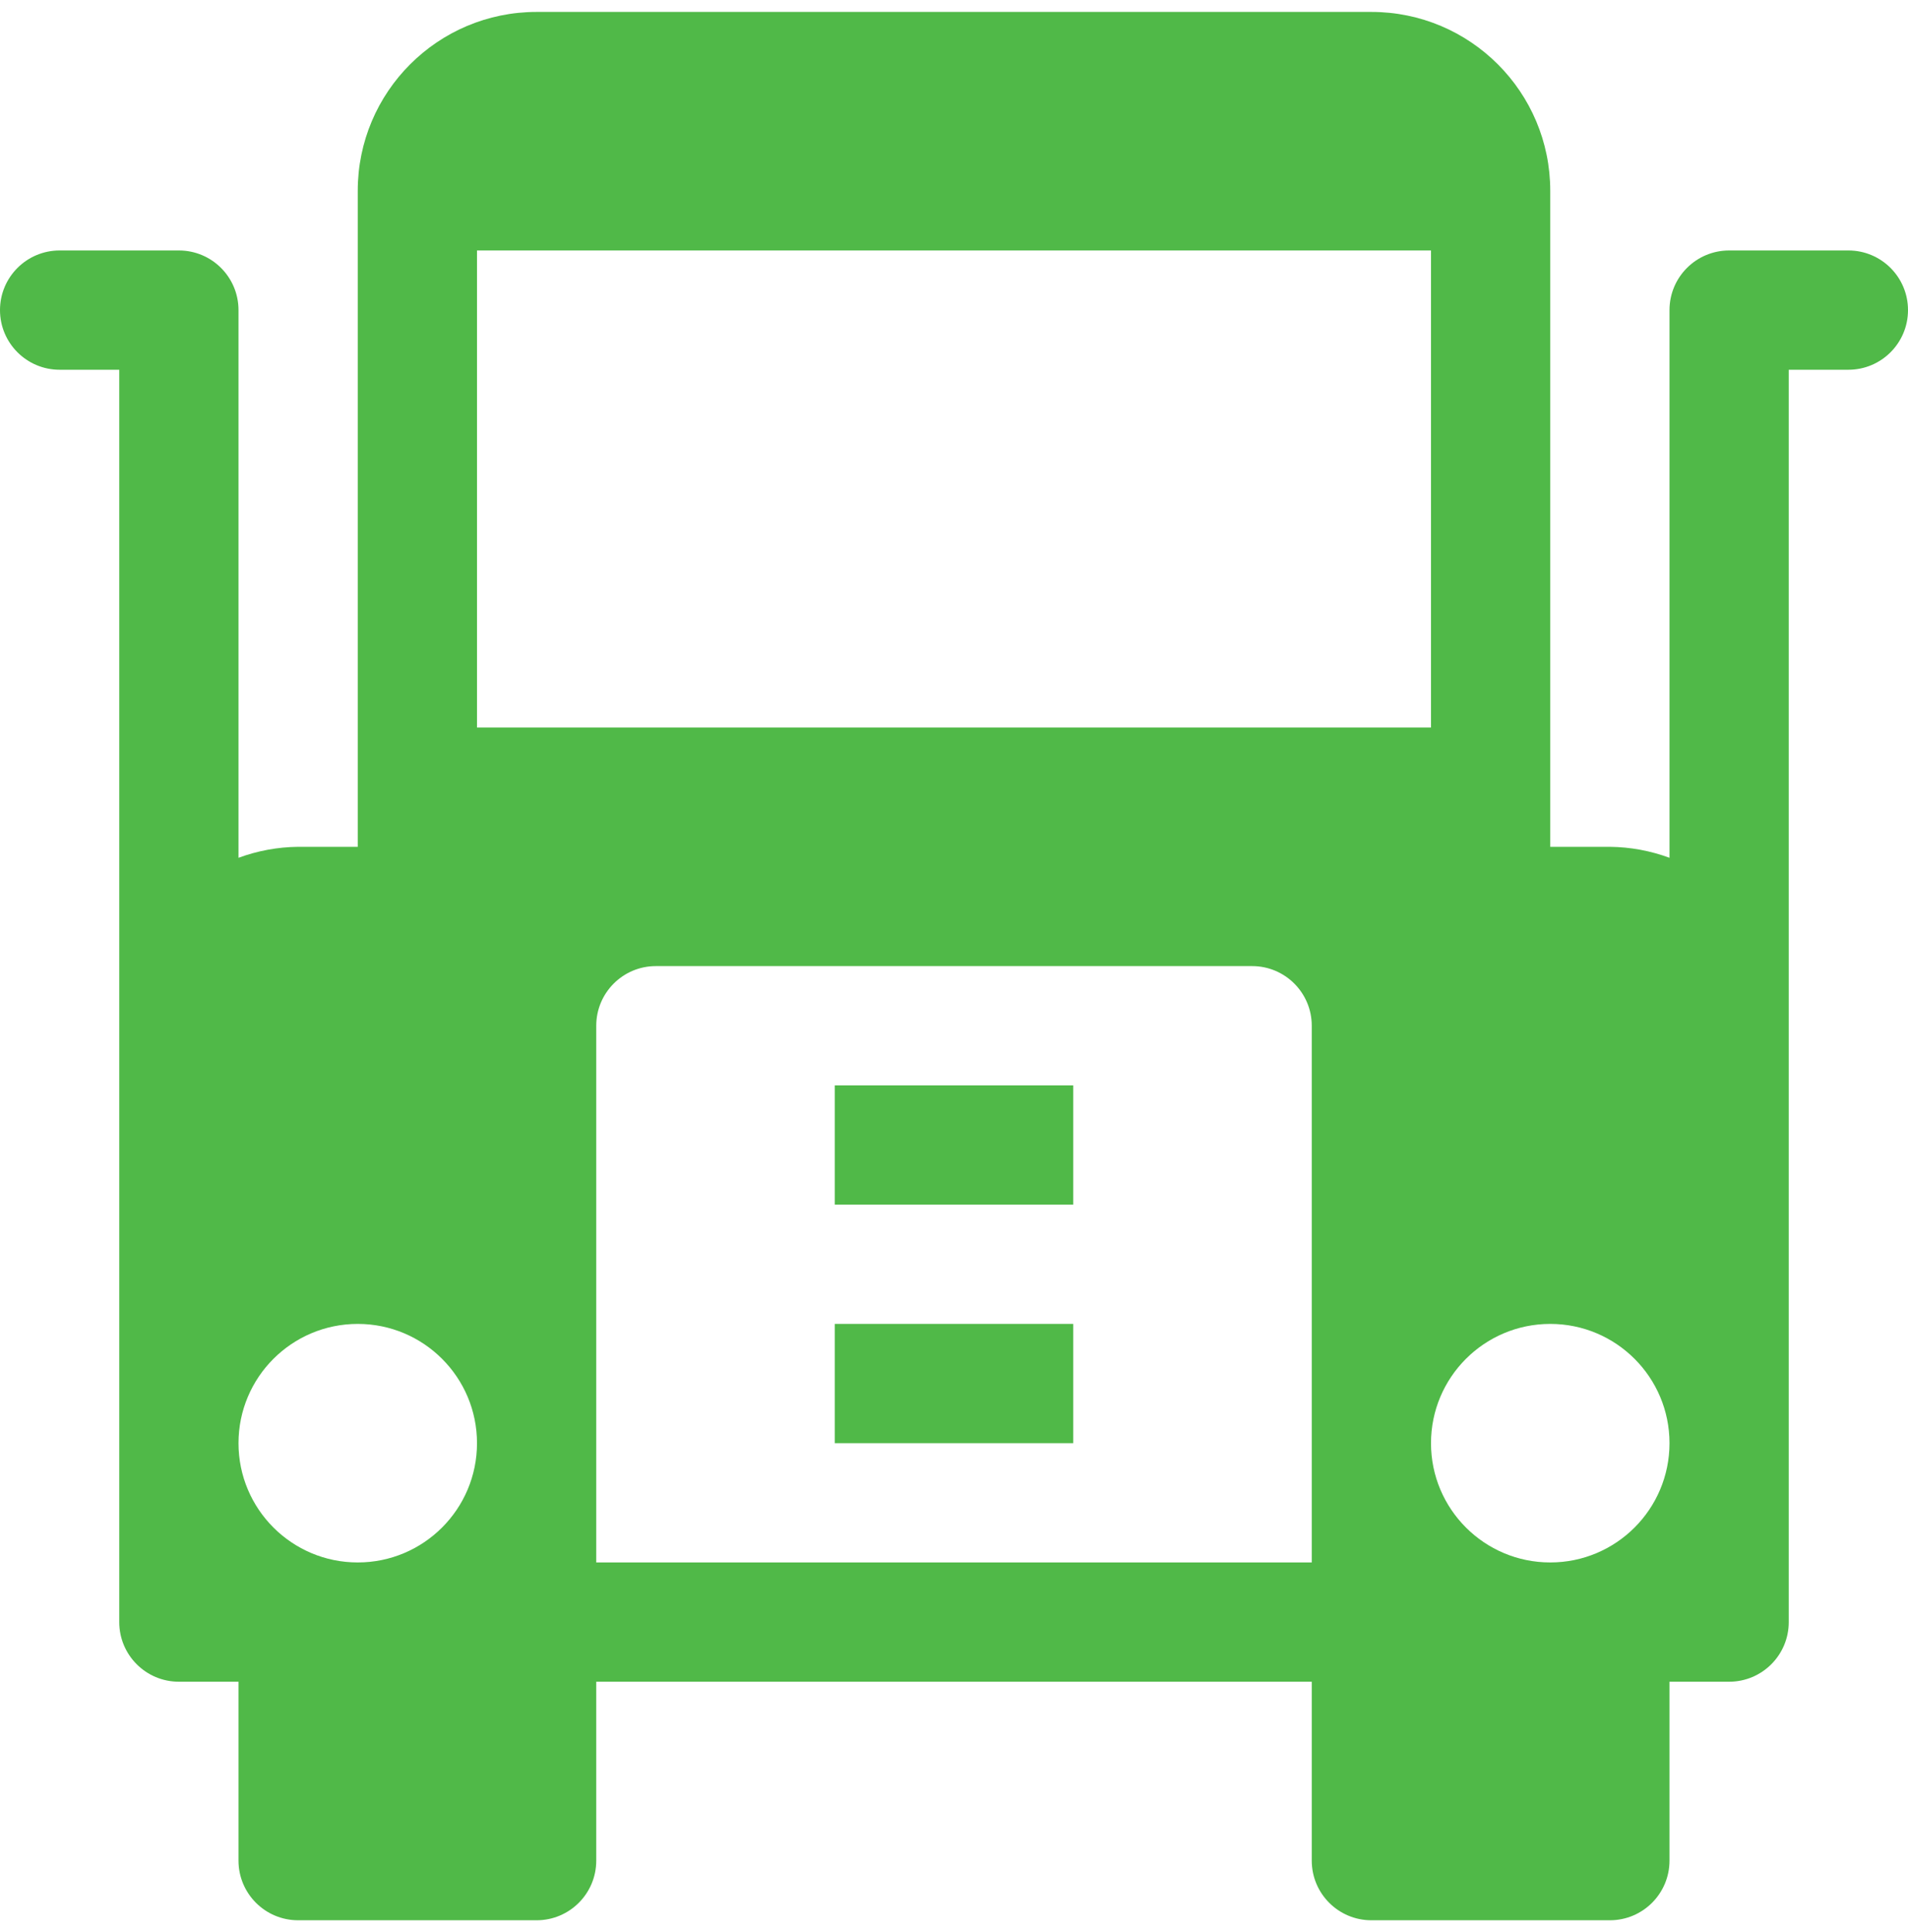 <?xml version="1.0" encoding="utf-8"?>
<!-- Generator: Adobe Illustrator 15.1.0, SVG Export Plug-In . SVG Version: 6.00 Build 0)  -->
<!DOCTYPE svg PUBLIC "-//W3C//DTD SVG 1.1//EN" "http://www.w3.org/Graphics/SVG/1.1/DTD/svg11.dtd">
<svg version="1.1" id="Layer_1" xmlns="http://www.w3.org/2000/svg" xmlns:xlink="http://www.w3.org/1999/xlink" x="0px" y="0px"
	 width="80px" height="81px" viewBox="266 279.5 80 80" enable-background="new 266 279.5 80 80" xml:space="preserve">
<title>heavy truck</title>
<g>
	<path fill="#50B948" d="M343.5,289.5h-5c-1.381,0-2.5,1.119-2.5,2.5v22.96c-0.801-0.296-1.646-0.452-2.5-0.46H331V287
		c0-4.143-3.357-7.5-7.5-7.5h-35c-4.143,0-7.5,3.357-7.5,7.5v27.5h-2.5c-0.854,0.008-1.699,0.164-2.5,0.46V292
		c0-1.381-1.119-2.5-2.5-2.5h-5c-1.381,0-2.5,1.119-2.5,2.5s1.119,2.5,2.5,2.5h2.5V347c0,1.381,1.119,2.5,2.5,2.5h2.5v7.5
		c0,1.381,1.119,2.5,2.5,2.5h10c1.381,0,2.5-1.119,2.5-2.5v-7.5h30v7.5c0,1.381,1.119,2.5,2.5,2.5h10c1.381,0,2.5-1.119,2.5-2.5
		v-7.5h2.5c1.381,0,2.5-1.119,2.5-2.5v-52.5h2.5c1.381,0,2.5-1.119,2.5-2.5S344.881,289.5,343.5,289.5z M281,344.5
		c-2.762,0-5-2.239-5-5s2.238-5,5-5s5,2.239,5,5S283.762,344.5,281,344.5z M321,344.5h-30V322c0-1.381,1.119-2.5,2.5-2.5h25
		c1.381,0,2.5,1.119,2.5,2.5V344.5z M286,309.5v-20h40v20H286z M331,344.5c-2.762,0-5-2.239-5-5s2.238-5,5-5s5,2.239,5,5
		S333.762,344.5,331,344.5z"/>
	<rect x="301" y="334.5" fill="#50B948" width="10" height="5"/>
	<rect x="301" y="324.5" fill="#50B948" width="10" height="5"/>
</g>
</svg>
